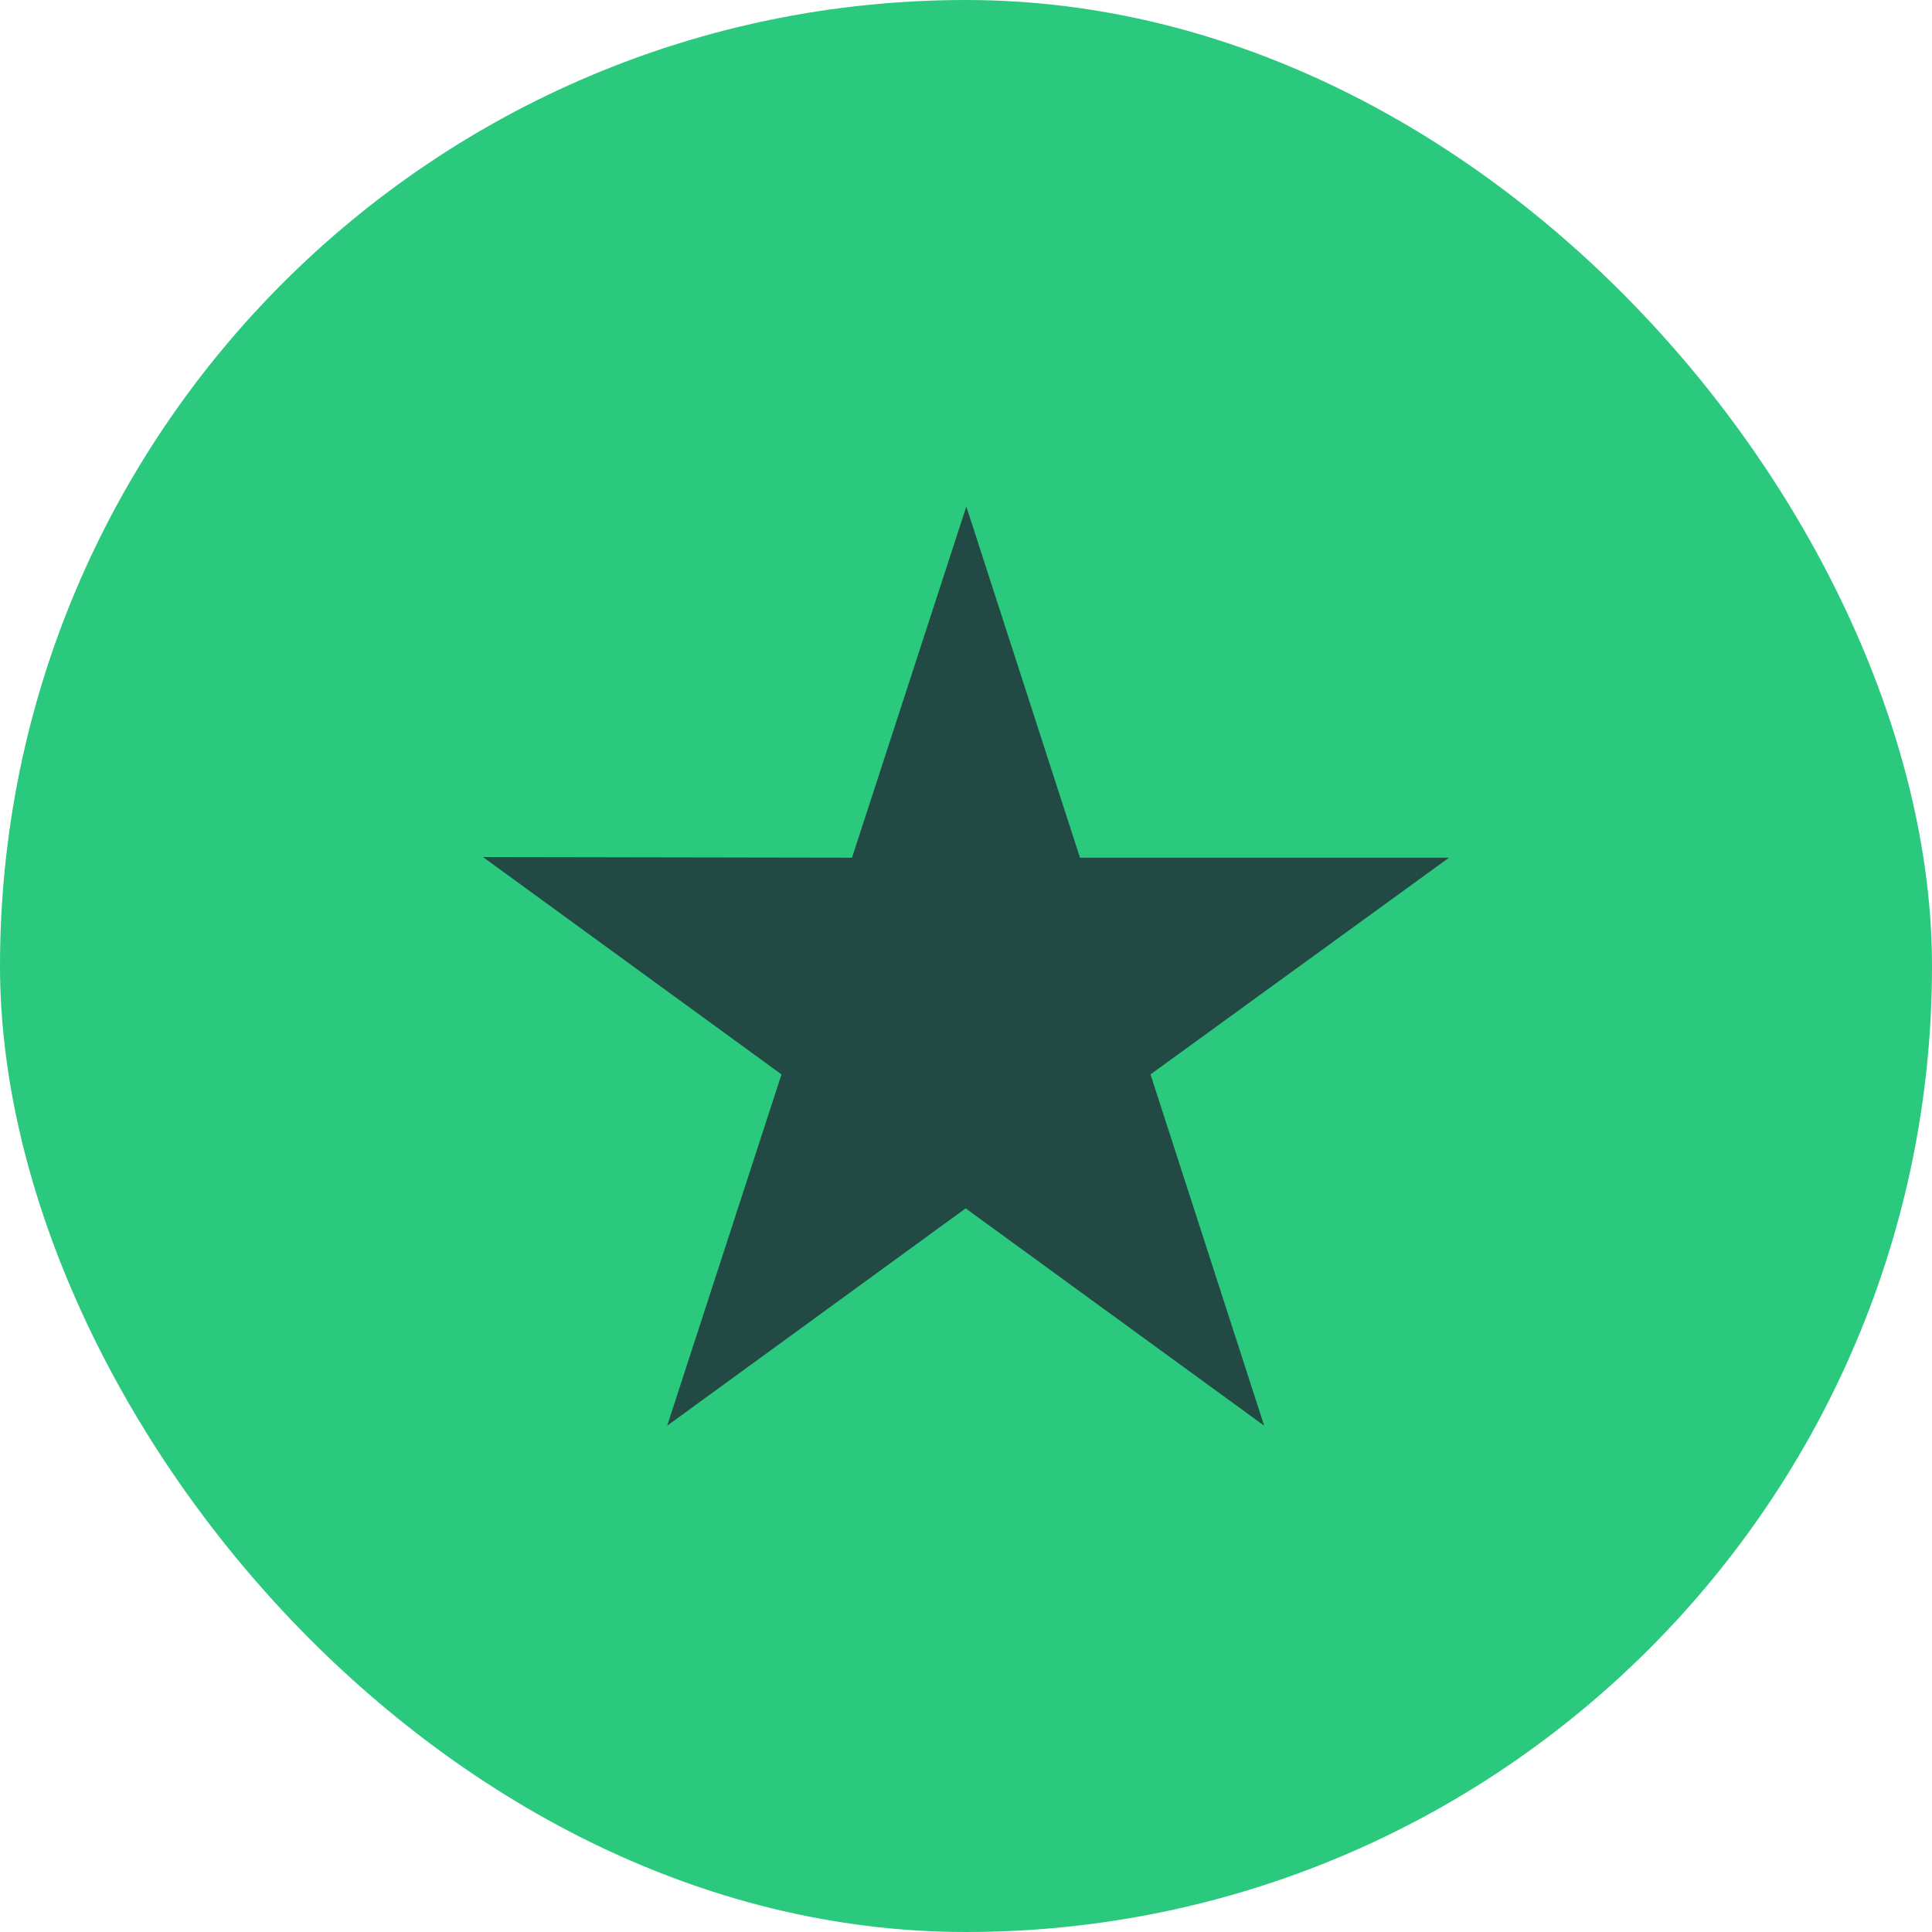 <svg width="18" height="18" viewBox="0 0 18 18" fill="none" xmlns="http://www.w3.org/2000/svg">
<rect width="18" height="18" rx="9" fill="#2BC97E"/>
<path d="M13.5 7.991H10.062L9.003 4.719L7.938 7.991L4.5 7.985L7.281 10.01L6.216 13.283L8.997 11.258L11.778 13.283L10.719 10.01L13.5 7.991Z" fill="#224944"/>
</svg>
